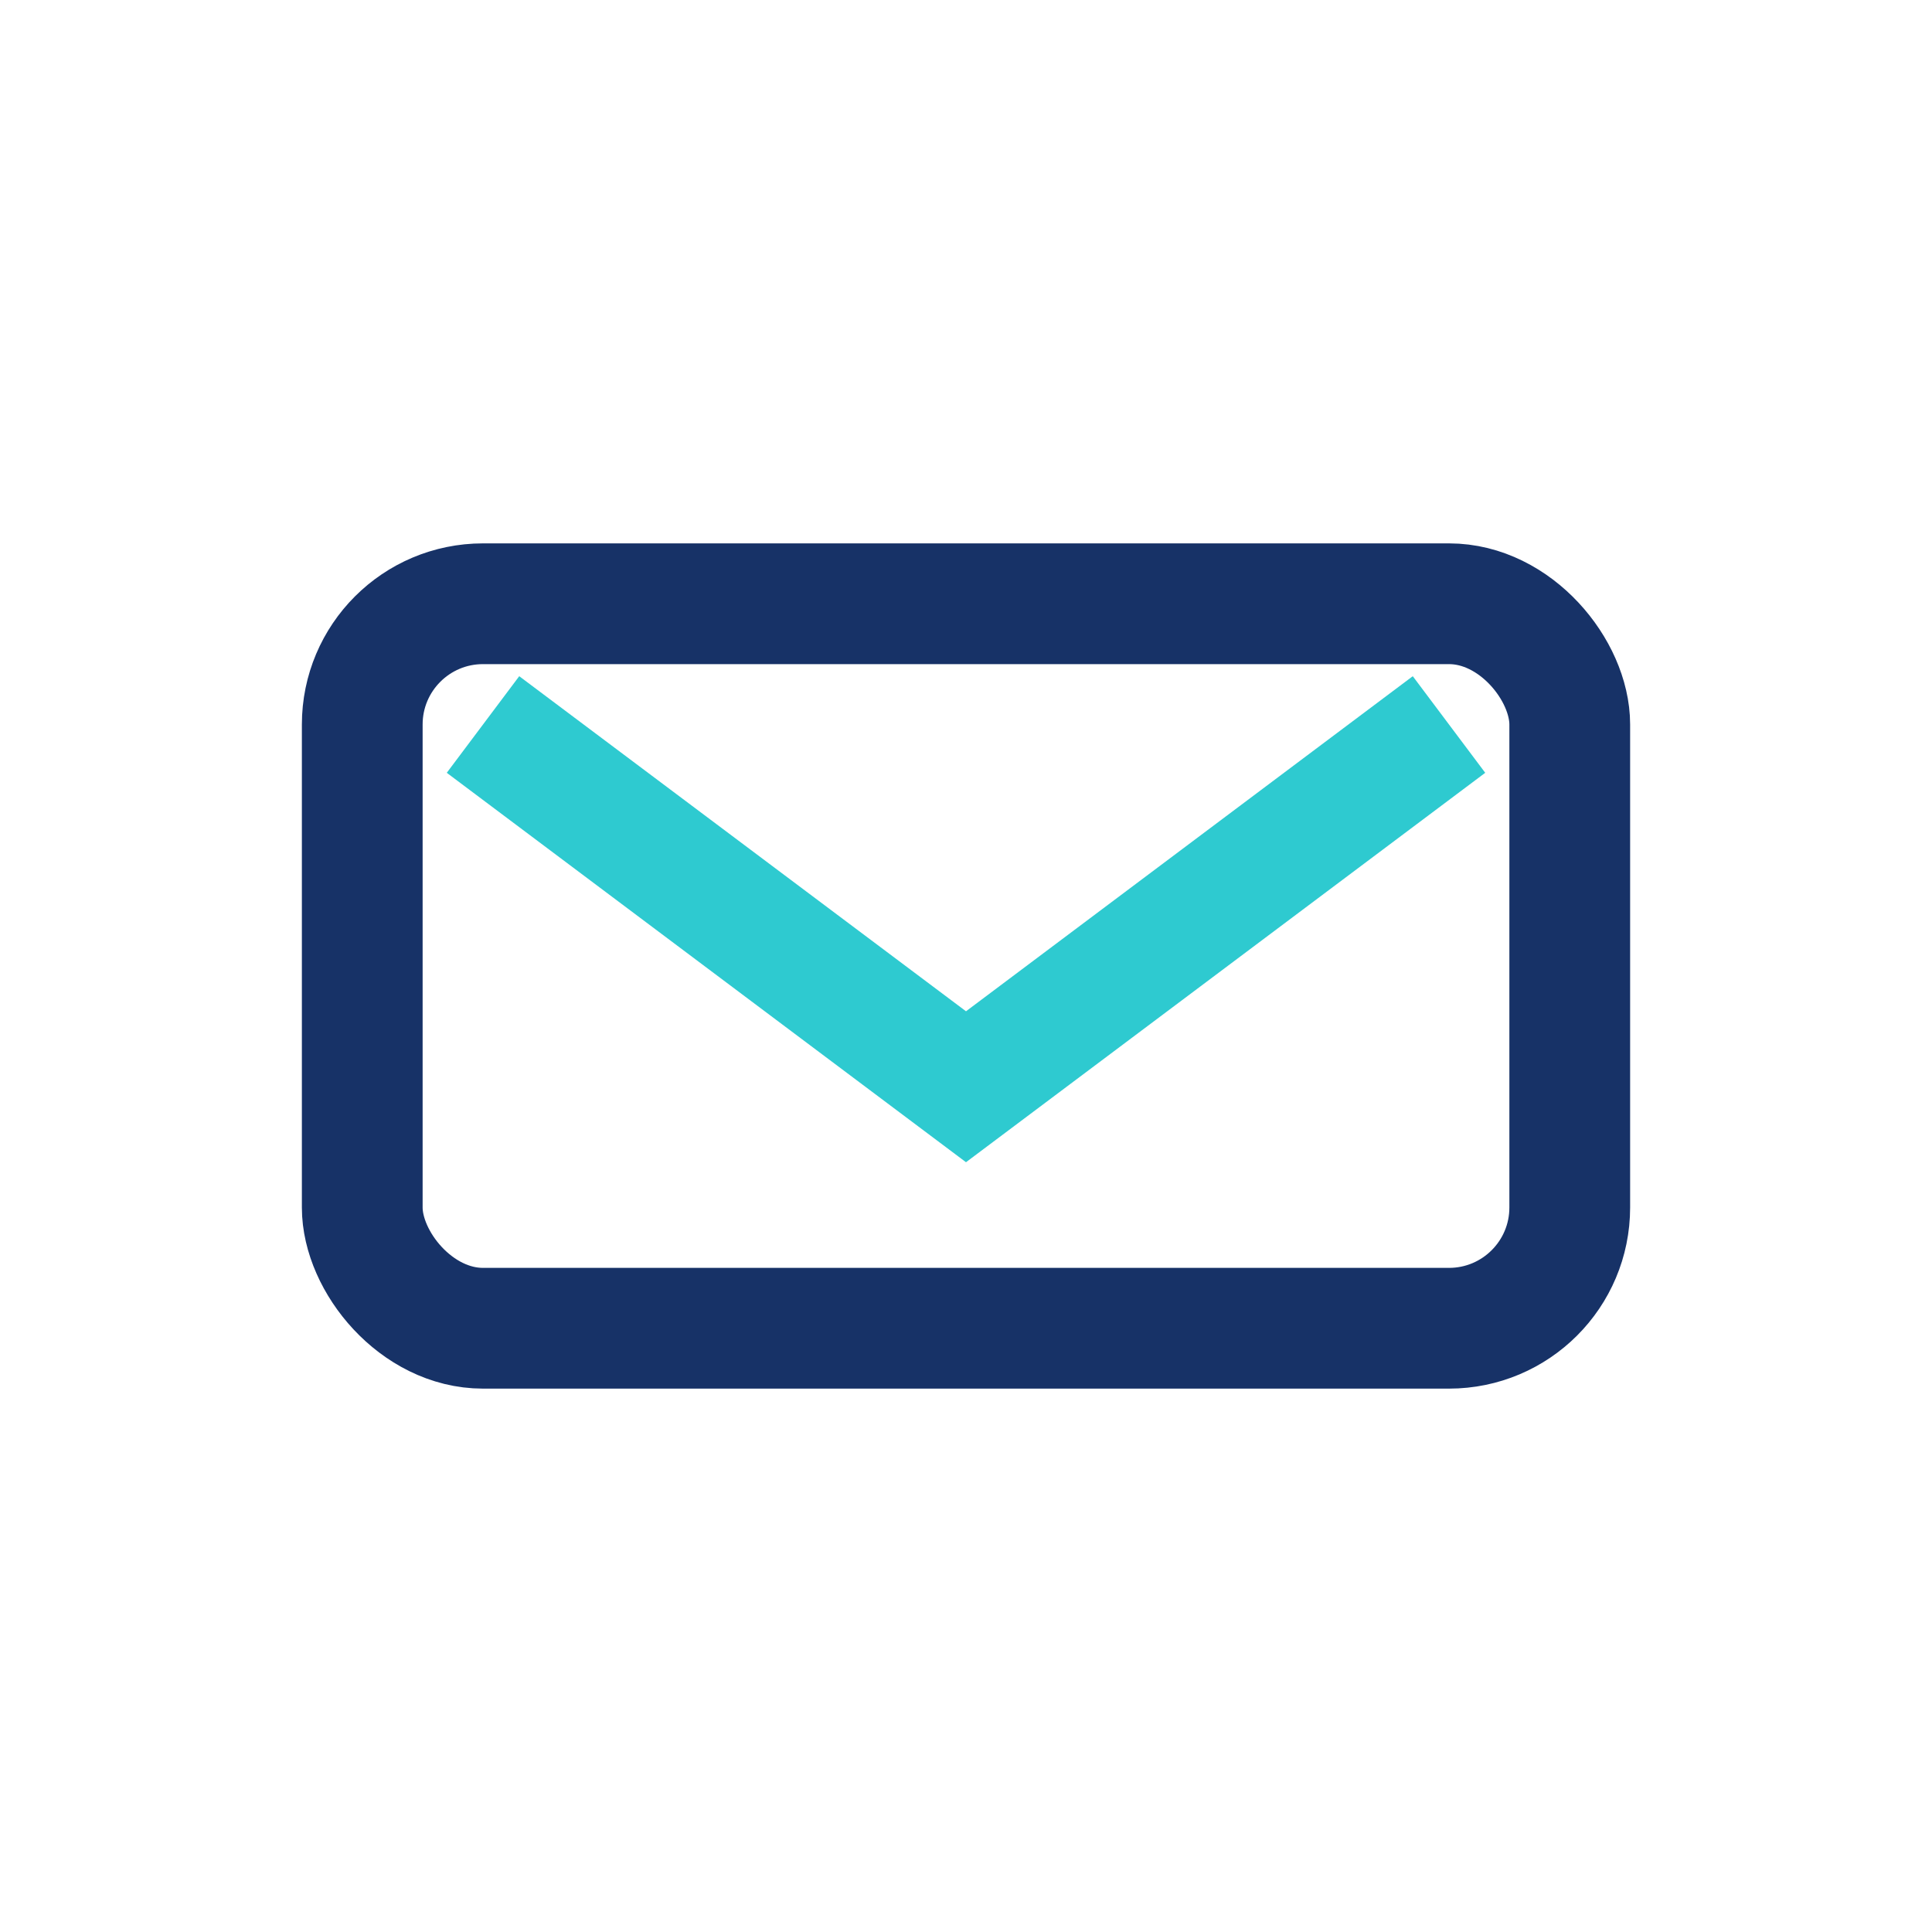 <?xml version="1.0" encoding="UTF-8"?>
<svg xmlns="http://www.w3.org/2000/svg" width="32" height="32" viewBox="0 0 32 32"><rect x="6" y="10" width="20" height="12" rx="2" fill="none" stroke="#173267" stroke-width="2"/><path d="M8 12l8 6 8-6" stroke="#2ECAD0" stroke-width="2" fill="none"/></svg>